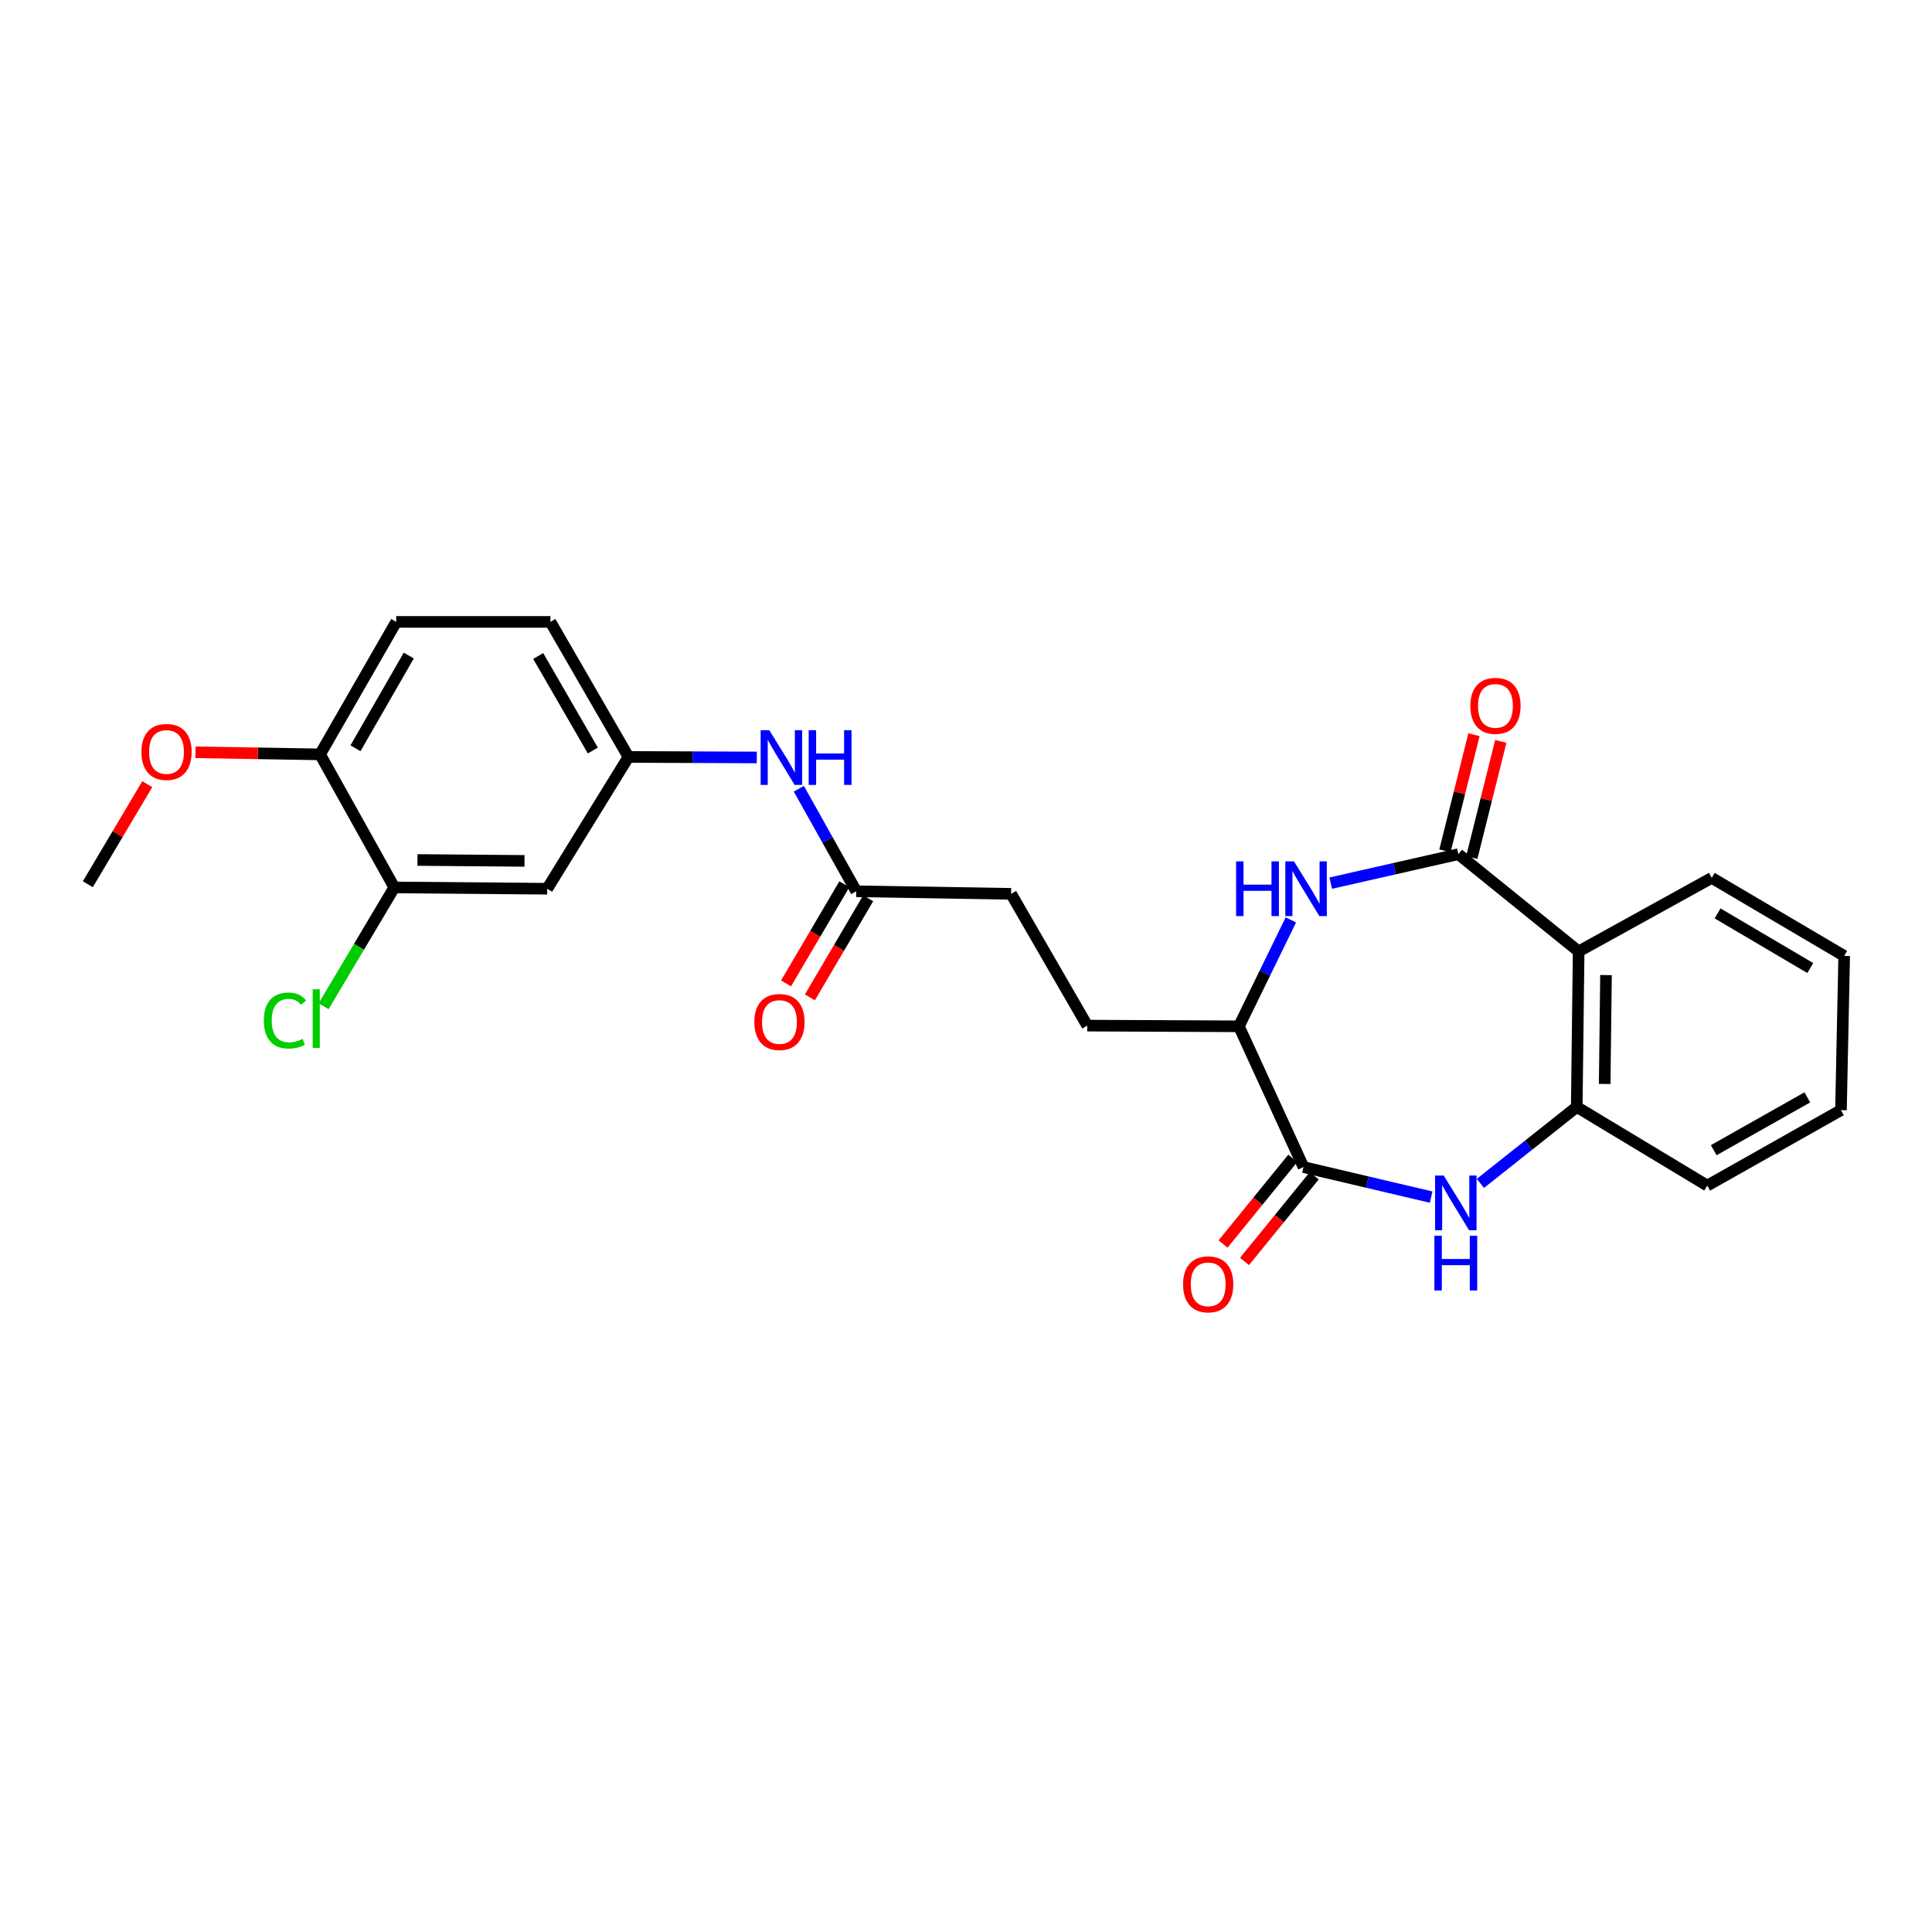 <?xml version='1.0' encoding='iso-8859-1'?>
<svg version='1.1' baseProfile='full'
              xmlns='http://www.w3.org/2000/svg'
                      xmlns:rdkit='http://www.rdkit.org/xml'
                      xmlns:xlink='http://www.w3.org/1999/xlink'
                  xml:space='preserve'
width='1000px' height='1000px' viewBox='0 0 1000 1000'>
<!-- END OF HEADER -->
<rect style='opacity:1.0;fill:#FFFFFF;stroke:none' width='1000' height='1000' x='0' y='0'> </rect>
<path class='bond-1' d='M 754.843,442.125 L 721.814,449.619' style='fill:none;fill-rule:evenodd;stroke:#000000;stroke-width:6px;stroke-linecap:butt;stroke-linejoin:miter;stroke-opacity:1' />
<path class='bond-1' d='M 721.814,449.619 L 688.784,457.112' style='fill:none;fill-rule:evenodd;stroke:#0000FF;stroke-width:6px;stroke-linecap:butt;stroke-linejoin:miter;stroke-opacity:1' />
<path class='bond-2' d='M 754.843,442.125 L 817.101,492.456' style='fill:none;fill-rule:evenodd;stroke:#000000;stroke-width:6px;stroke-linecap:butt;stroke-linejoin:miter;stroke-opacity:1' />
<path class='bond-10' d='M 761.786,443.86 L 769.296,413.806' style='fill:none;fill-rule:evenodd;stroke:#000000;stroke-width:6px;stroke-linecap:butt;stroke-linejoin:miter;stroke-opacity:1' />
<path class='bond-10' d='M 769.296,413.806 L 776.805,383.752' style='fill:none;fill-rule:evenodd;stroke:#FF0000;stroke-width:6px;stroke-linecap:butt;stroke-linejoin:miter;stroke-opacity:1' />
<path class='bond-10' d='M 747.901,440.39 L 755.41,410.336' style='fill:none;fill-rule:evenodd;stroke:#000000;stroke-width:6px;stroke-linecap:butt;stroke-linejoin:miter;stroke-opacity:1' />
<path class='bond-10' d='M 755.41,410.336 L 762.92,380.282' style='fill:none;fill-rule:evenodd;stroke:#FF0000;stroke-width:6px;stroke-linecap:butt;stroke-linejoin:miter;stroke-opacity:1' />
<path class='bond-0' d='M 766.261,612.518 L 791.192,592.736' style='fill:none;fill-rule:evenodd;stroke:#0000FF;stroke-width:6px;stroke-linecap:butt;stroke-linejoin:miter;stroke-opacity:1' />
<path class='bond-0' d='M 791.192,592.736 L 816.123,572.954' style='fill:none;fill-rule:evenodd;stroke:#000000;stroke-width:6px;stroke-linecap:butt;stroke-linejoin:miter;stroke-opacity:1' />
<path class='bond-26' d='M 740.759,619.621 L 707.723,611.848' style='fill:none;fill-rule:evenodd;stroke:#0000FF;stroke-width:6px;stroke-linecap:butt;stroke-linejoin:miter;stroke-opacity:1' />
<path class='bond-26' d='M 707.723,611.848 L 674.688,604.075' style='fill:none;fill-rule:evenodd;stroke:#000000;stroke-width:6px;stroke-linecap:butt;stroke-linejoin:miter;stroke-opacity:1' />
<path class='bond-5' d='M 668.142,476.148 L 654.697,503.683' style='fill:none;fill-rule:evenodd;stroke:#0000FF;stroke-width:6px;stroke-linecap:butt;stroke-linejoin:miter;stroke-opacity:1' />
<path class='bond-5' d='M 654.697,503.683 L 641.253,531.218' style='fill:none;fill-rule:evenodd;stroke:#000000;stroke-width:6px;stroke-linecap:butt;stroke-linejoin:miter;stroke-opacity:1' />
<path class='bond-4' d='M 817.101,492.456 L 816.123,572.954' style='fill:none;fill-rule:evenodd;stroke:#000000;stroke-width:6px;stroke-linecap:butt;stroke-linejoin:miter;stroke-opacity:1' />
<path class='bond-4' d='M 831.266,504.705 L 830.581,561.053' style='fill:none;fill-rule:evenodd;stroke:#000000;stroke-width:6px;stroke-linecap:butt;stroke-linejoin:miter;stroke-opacity:1' />
<path class='bond-20' d='M 817.101,492.456 L 885.998,454.386' style='fill:none;fill-rule:evenodd;stroke:#000000;stroke-width:6px;stroke-linecap:butt;stroke-linejoin:miter;stroke-opacity:1' />
<path class='bond-3' d='M 674.688,604.075 L 641.253,531.218' style='fill:none;fill-rule:evenodd;stroke:#000000;stroke-width:6px;stroke-linecap:butt;stroke-linejoin:miter;stroke-opacity:1' />
<path class='bond-12' d='M 669.137,599.558 L 651.095,621.727' style='fill:none;fill-rule:evenodd;stroke:#000000;stroke-width:6px;stroke-linecap:butt;stroke-linejoin:miter;stroke-opacity:1' />
<path class='bond-12' d='M 651.095,621.727 L 633.053,643.896' style='fill:none;fill-rule:evenodd;stroke:#FF0000;stroke-width:6px;stroke-linecap:butt;stroke-linejoin:miter;stroke-opacity:1' />
<path class='bond-12' d='M 680.238,608.592 L 662.195,630.761' style='fill:none;fill-rule:evenodd;stroke:#000000;stroke-width:6px;stroke-linecap:butt;stroke-linejoin:miter;stroke-opacity:1' />
<path class='bond-12' d='M 662.195,630.761 L 644.153,652.93' style='fill:none;fill-rule:evenodd;stroke:#FF0000;stroke-width:6px;stroke-linecap:butt;stroke-linejoin:miter;stroke-opacity:1' />
<path class='bond-22' d='M 816.123,572.954 L 883.669,613.664' style='fill:none;fill-rule:evenodd;stroke:#000000;stroke-width:6px;stroke-linecap:butt;stroke-linejoin:miter;stroke-opacity:1' />
<path class='bond-15' d='M 641.253,531.218 L 562.759,530.86' style='fill:none;fill-rule:evenodd;stroke:#000000;stroke-width:6px;stroke-linecap:butt;stroke-linejoin:miter;stroke-opacity:1' />
<path class='bond-6' d='M 204.089,459.339 L 283.235,460.007' style='fill:none;fill-rule:evenodd;stroke:#000000;stroke-width:6px;stroke-linecap:butt;stroke-linejoin:miter;stroke-opacity:1' />
<path class='bond-6' d='M 216.081,445.128 L 271.484,445.595' style='fill:none;fill-rule:evenodd;stroke:#000000;stroke-width:6px;stroke-linecap:butt;stroke-linejoin:miter;stroke-opacity:1' />
<path class='bond-18' d='M 204.089,459.339 L 185.796,490.085' style='fill:none;fill-rule:evenodd;stroke:#000000;stroke-width:6px;stroke-linecap:butt;stroke-linejoin:miter;stroke-opacity:1' />
<path class='bond-18' d='M 185.796,490.085 L 167.504,520.83' style='fill:none;fill-rule:evenodd;stroke:#00CC00;stroke-width:6px;stroke-linecap:butt;stroke-linejoin:miter;stroke-opacity:1' />
<path class='bond-28' d='M 204.089,459.339 L 165.669,390.466' style='fill:none;fill-rule:evenodd;stroke:#000000;stroke-width:6px;stroke-linecap:butt;stroke-linejoin:miter;stroke-opacity:1' />
<path class='bond-7' d='M 283.235,460.007 L 325.297,391.786' style='fill:none;fill-rule:evenodd;stroke:#000000;stroke-width:6px;stroke-linecap:butt;stroke-linejoin:miter;stroke-opacity:1' />
<path class='bond-8' d='M 443.197,461.327 L 523.353,462.655' style='fill:none;fill-rule:evenodd;stroke:#000000;stroke-width:6px;stroke-linecap:butt;stroke-linejoin:miter;stroke-opacity:1' />
<path class='bond-9' d='M 443.197,461.327 L 428.339,434.791' style='fill:none;fill-rule:evenodd;stroke:#000000;stroke-width:6px;stroke-linecap:butt;stroke-linejoin:miter;stroke-opacity:1' />
<path class='bond-9' d='M 428.339,434.791 L 413.481,408.255' style='fill:none;fill-rule:evenodd;stroke:#0000FF;stroke-width:6px;stroke-linecap:butt;stroke-linejoin:miter;stroke-opacity:1' />
<path class='bond-14' d='M 437.029,457.699 L 421.942,483.348' style='fill:none;fill-rule:evenodd;stroke:#000000;stroke-width:6px;stroke-linecap:butt;stroke-linejoin:miter;stroke-opacity:1' />
<path class='bond-14' d='M 421.942,483.348 L 406.856,508.996' style='fill:none;fill-rule:evenodd;stroke:#FF0000;stroke-width:6px;stroke-linecap:butt;stroke-linejoin:miter;stroke-opacity:1' />
<path class='bond-14' d='M 449.365,464.955 L 434.279,490.604' style='fill:none;fill-rule:evenodd;stroke:#000000;stroke-width:6px;stroke-linecap:butt;stroke-linejoin:miter;stroke-opacity:1' />
<path class='bond-14' d='M 434.279,490.604 L 419.193,516.252' style='fill:none;fill-rule:evenodd;stroke:#FF0000;stroke-width:6px;stroke-linecap:butt;stroke-linejoin:miter;stroke-opacity:1' />
<path class='bond-11' d='M 391.724,392.06 L 358.51,391.923' style='fill:none;fill-rule:evenodd;stroke:#0000FF;stroke-width:6px;stroke-linecap:butt;stroke-linejoin:miter;stroke-opacity:1' />
<path class='bond-11' d='M 358.51,391.923 L 325.297,391.786' style='fill:none;fill-rule:evenodd;stroke:#000000;stroke-width:6px;stroke-linecap:butt;stroke-linejoin:miter;stroke-opacity:1' />
<path class='bond-19' d='M 325.297,391.786 L 284.897,321.895' style='fill:none;fill-rule:evenodd;stroke:#000000;stroke-width:6px;stroke-linecap:butt;stroke-linejoin:miter;stroke-opacity:1' />
<path class='bond-19' d='M 306.846,388.465 L 278.566,339.541' style='fill:none;fill-rule:evenodd;stroke:#000000;stroke-width:6px;stroke-linecap:butt;stroke-linejoin:miter;stroke-opacity:1' />
<path class='bond-13' d='M 165.669,390.466 L 205.083,321.895' style='fill:none;fill-rule:evenodd;stroke:#000000;stroke-width:6px;stroke-linecap:butt;stroke-linejoin:miter;stroke-opacity:1' />
<path class='bond-13' d='M 183.989,387.313 L 211.579,339.313' style='fill:none;fill-rule:evenodd;stroke:#000000;stroke-width:6px;stroke-linecap:butt;stroke-linejoin:miter;stroke-opacity:1' />
<path class='bond-21' d='M 165.669,390.466 L 133.422,389.924' style='fill:none;fill-rule:evenodd;stroke:#000000;stroke-width:6px;stroke-linecap:butt;stroke-linejoin:miter;stroke-opacity:1' />
<path class='bond-21' d='M 133.422,389.924 L 101.176,389.382' style='fill:none;fill-rule:evenodd;stroke:#FF0000;stroke-width:6px;stroke-linecap:butt;stroke-linejoin:miter;stroke-opacity:1' />
<path class='bond-17' d='M 562.759,530.86 L 523.353,462.655' style='fill:none;fill-rule:evenodd;stroke:#000000;stroke-width:6px;stroke-linecap:butt;stroke-linejoin:miter;stroke-opacity:1' />
<path class='bond-16' d='M 205.083,321.895 L 284.897,321.895' style='fill:none;fill-rule:evenodd;stroke:#000000;stroke-width:6px;stroke-linecap:butt;stroke-linejoin:miter;stroke-opacity:1' />
<path class='bond-24' d='M 885.998,454.386 L 954.545,494.786' style='fill:none;fill-rule:evenodd;stroke:#000000;stroke-width:6px;stroke-linecap:butt;stroke-linejoin:miter;stroke-opacity:1' />
<path class='bond-24' d='M 889.013,472.776 L 936.996,501.056' style='fill:none;fill-rule:evenodd;stroke:#000000;stroke-width:6px;stroke-linecap:butt;stroke-linejoin:miter;stroke-opacity:1' />
<path class='bond-23' d='M 76.233,405.884 L 60.844,431.781' style='fill:none;fill-rule:evenodd;stroke:#FF0000;stroke-width:6px;stroke-linecap:butt;stroke-linejoin:miter;stroke-opacity:1' />
<path class='bond-23' d='M 60.844,431.781 L 45.455,457.678' style='fill:none;fill-rule:evenodd;stroke:#000000;stroke-width:6px;stroke-linecap:butt;stroke-linejoin:miter;stroke-opacity:1' />
<path class='bond-27' d='M 883.669,613.664 L 952.884,574.6' style='fill:none;fill-rule:evenodd;stroke:#000000;stroke-width:6px;stroke-linecap:butt;stroke-linejoin:miter;stroke-opacity:1' />
<path class='bond-27' d='M 887.016,595.34 L 935.467,567.995' style='fill:none;fill-rule:evenodd;stroke:#000000;stroke-width:6px;stroke-linecap:butt;stroke-linejoin:miter;stroke-opacity:1' />
<path class='bond-25' d='M 954.545,494.786 L 952.884,574.6' style='fill:none;fill-rule:evenodd;stroke:#000000;stroke-width:6px;stroke-linecap:butt;stroke-linejoin:miter;stroke-opacity:1' />
<path  class='atom-1' d='M 747.264 608.465
L 756.544 623.465
Q 757.464 624.945, 758.944 627.625
Q 760.424 630.305, 760.504 630.465
L 760.504 608.465
L 764.264 608.465
L 764.264 636.785
L 760.384 636.785
L 750.424 620.385
Q 749.264 618.465, 748.024 616.265
Q 746.824 614.065, 746.464 613.385
L 746.464 636.785
L 742.784 636.785
L 742.784 608.465
L 747.264 608.465
' fill='#0000FF'/>
<path  class='atom-1' d='M 742.444 639.617
L 746.284 639.617
L 746.284 651.657
L 760.764 651.657
L 760.764 639.617
L 764.604 639.617
L 764.604 667.937
L 760.764 667.937
L 760.764 654.857
L 746.284 654.857
L 746.284 667.937
L 742.444 667.937
L 742.444 639.617
' fill='#0000FF'/>
<path  class='atom-2' d='M 639.803 445.847
L 643.643 445.847
L 643.643 457.887
L 658.123 457.887
L 658.123 445.847
L 661.963 445.847
L 661.963 474.167
L 658.123 474.167
L 658.123 461.087
L 643.643 461.087
L 643.643 474.167
L 639.803 474.167
L 639.803 445.847
' fill='#0000FF'/>
<path  class='atom-2' d='M 669.763 445.847
L 679.043 460.847
Q 679.963 462.327, 681.443 465.007
Q 682.923 467.687, 683.003 467.847
L 683.003 445.847
L 686.763 445.847
L 686.763 474.167
L 682.883 474.167
L 672.923 457.767
Q 671.763 455.847, 670.523 453.647
Q 669.323 451.447, 668.963 450.767
L 668.963 474.167
L 665.283 474.167
L 665.283 445.847
L 669.763 445.847
' fill='#0000FF'/>
<path  class='atom-10' d='M 398.183 377.952
L 407.463 392.952
Q 408.383 394.432, 409.863 397.112
Q 411.343 399.792, 411.423 399.952
L 411.423 377.952
L 415.183 377.952
L 415.183 406.272
L 411.303 406.272
L 401.343 389.872
Q 400.183 387.952, 398.943 385.752
Q 397.743 383.552, 397.383 382.872
L 397.383 406.272
L 393.703 406.272
L 393.703 377.952
L 398.183 377.952
' fill='#0000FF'/>
<path  class='atom-10' d='M 418.583 377.952
L 422.423 377.952
L 422.423 389.992
L 436.903 389.992
L 436.903 377.952
L 440.743 377.952
L 440.743 406.272
L 436.903 406.272
L 436.903 393.192
L 422.423 393.192
L 422.423 406.272
L 418.583 406.272
L 418.583 377.952
' fill='#0000FF'/>
<path  class='atom-11' d='M 761.046 365.357
Q 761.046 358.557, 764.406 354.757
Q 767.766 350.957, 774.046 350.957
Q 780.326 350.957, 783.686 354.757
Q 787.046 358.557, 787.046 365.357
Q 787.046 372.237, 783.646 376.157
Q 780.246 380.037, 774.046 380.037
Q 767.806 380.037, 764.406 376.157
Q 761.046 372.277, 761.046 365.357
M 774.046 376.837
Q 778.366 376.837, 780.686 373.957
Q 783.046 371.037, 783.046 365.357
Q 783.046 359.797, 780.686 356.997
Q 778.366 354.157, 774.046 354.157
Q 769.726 354.157, 767.366 356.957
Q 765.046 359.757, 765.046 365.357
Q 765.046 371.077, 767.366 373.957
Q 769.726 376.837, 774.046 376.837
' fill='#FF0000'/>
<path  class='atom-13' d='M 612.358 664.767
Q 612.358 657.967, 615.718 654.167
Q 619.078 650.367, 625.358 650.367
Q 631.638 650.367, 634.998 654.167
Q 638.358 657.967, 638.358 664.767
Q 638.358 671.647, 634.958 675.567
Q 631.558 679.447, 625.358 679.447
Q 619.118 679.447, 615.718 675.567
Q 612.358 671.687, 612.358 664.767
M 625.358 676.247
Q 629.678 676.247, 631.998 673.367
Q 634.358 670.447, 634.358 664.767
Q 634.358 659.207, 631.998 656.407
Q 629.678 653.567, 625.358 653.567
Q 621.038 653.567, 618.678 656.367
Q 616.358 659.167, 616.358 664.767
Q 616.358 670.487, 618.678 673.367
Q 621.038 676.247, 625.358 676.247
' fill='#FF0000'/>
<path  class='atom-15' d='M 390.449 528.984
Q 390.449 522.184, 393.809 518.384
Q 397.169 514.584, 403.449 514.584
Q 409.729 514.584, 413.089 518.384
Q 416.449 522.184, 416.449 528.984
Q 416.449 535.864, 413.049 539.784
Q 409.649 543.664, 403.449 543.664
Q 397.209 543.664, 393.809 539.784
Q 390.449 535.904, 390.449 528.984
M 403.449 540.464
Q 407.769 540.464, 410.089 537.584
Q 412.449 534.664, 412.449 528.984
Q 412.449 523.424, 410.089 520.624
Q 407.769 517.784, 403.449 517.784
Q 399.129 517.784, 396.769 520.584
Q 394.449 523.384, 394.449 528.984
Q 394.449 534.704, 396.769 537.584
Q 399.129 540.464, 403.449 540.464
' fill='#FF0000'/>
<path  class='atom-19' d='M 136.569 528.222
Q 136.569 521.182, 139.849 517.502
Q 143.169 513.782, 149.449 513.782
Q 155.289 513.782, 158.409 517.902
L 155.769 520.062
Q 153.489 517.062, 149.449 517.062
Q 145.169 517.062, 142.889 519.942
Q 140.649 522.782, 140.649 528.222
Q 140.649 533.822, 142.969 536.702
Q 145.329 539.582, 149.889 539.582
Q 153.009 539.582, 156.649 537.702
L 157.769 540.702
Q 156.289 541.662, 154.049 542.222
Q 151.809 542.782, 149.329 542.782
Q 143.169 542.782, 139.849 539.022
Q 136.569 535.262, 136.569 528.222
' fill='#00CC00'/>
<path  class='atom-19' d='M 161.849 512.062
L 165.529 512.062
L 165.529 542.422
L 161.849 542.422
L 161.849 512.062
' fill='#00CC00'/>
<path  class='atom-22' d='M 73.189 389.21
Q 73.189 382.41, 76.549 378.61
Q 79.909 374.81, 86.189 374.81
Q 92.469 374.81, 95.829 378.61
Q 99.189 382.41, 99.189 389.21
Q 99.189 396.09, 95.788 400.01
Q 92.388 403.89, 86.189 403.89
Q 79.948 403.89, 76.549 400.01
Q 73.189 396.13, 73.189 389.21
M 86.189 400.69
Q 90.508 400.69, 92.829 397.81
Q 95.189 394.89, 95.189 389.21
Q 95.189 383.65, 92.829 380.85
Q 90.508 378.01, 86.189 378.01
Q 81.868 378.01, 79.508 380.81
Q 77.189 383.61, 77.189 389.21
Q 77.189 394.93, 79.508 397.81
Q 81.868 400.69, 86.189 400.69
' fill='#FF0000'/>
</svg>
